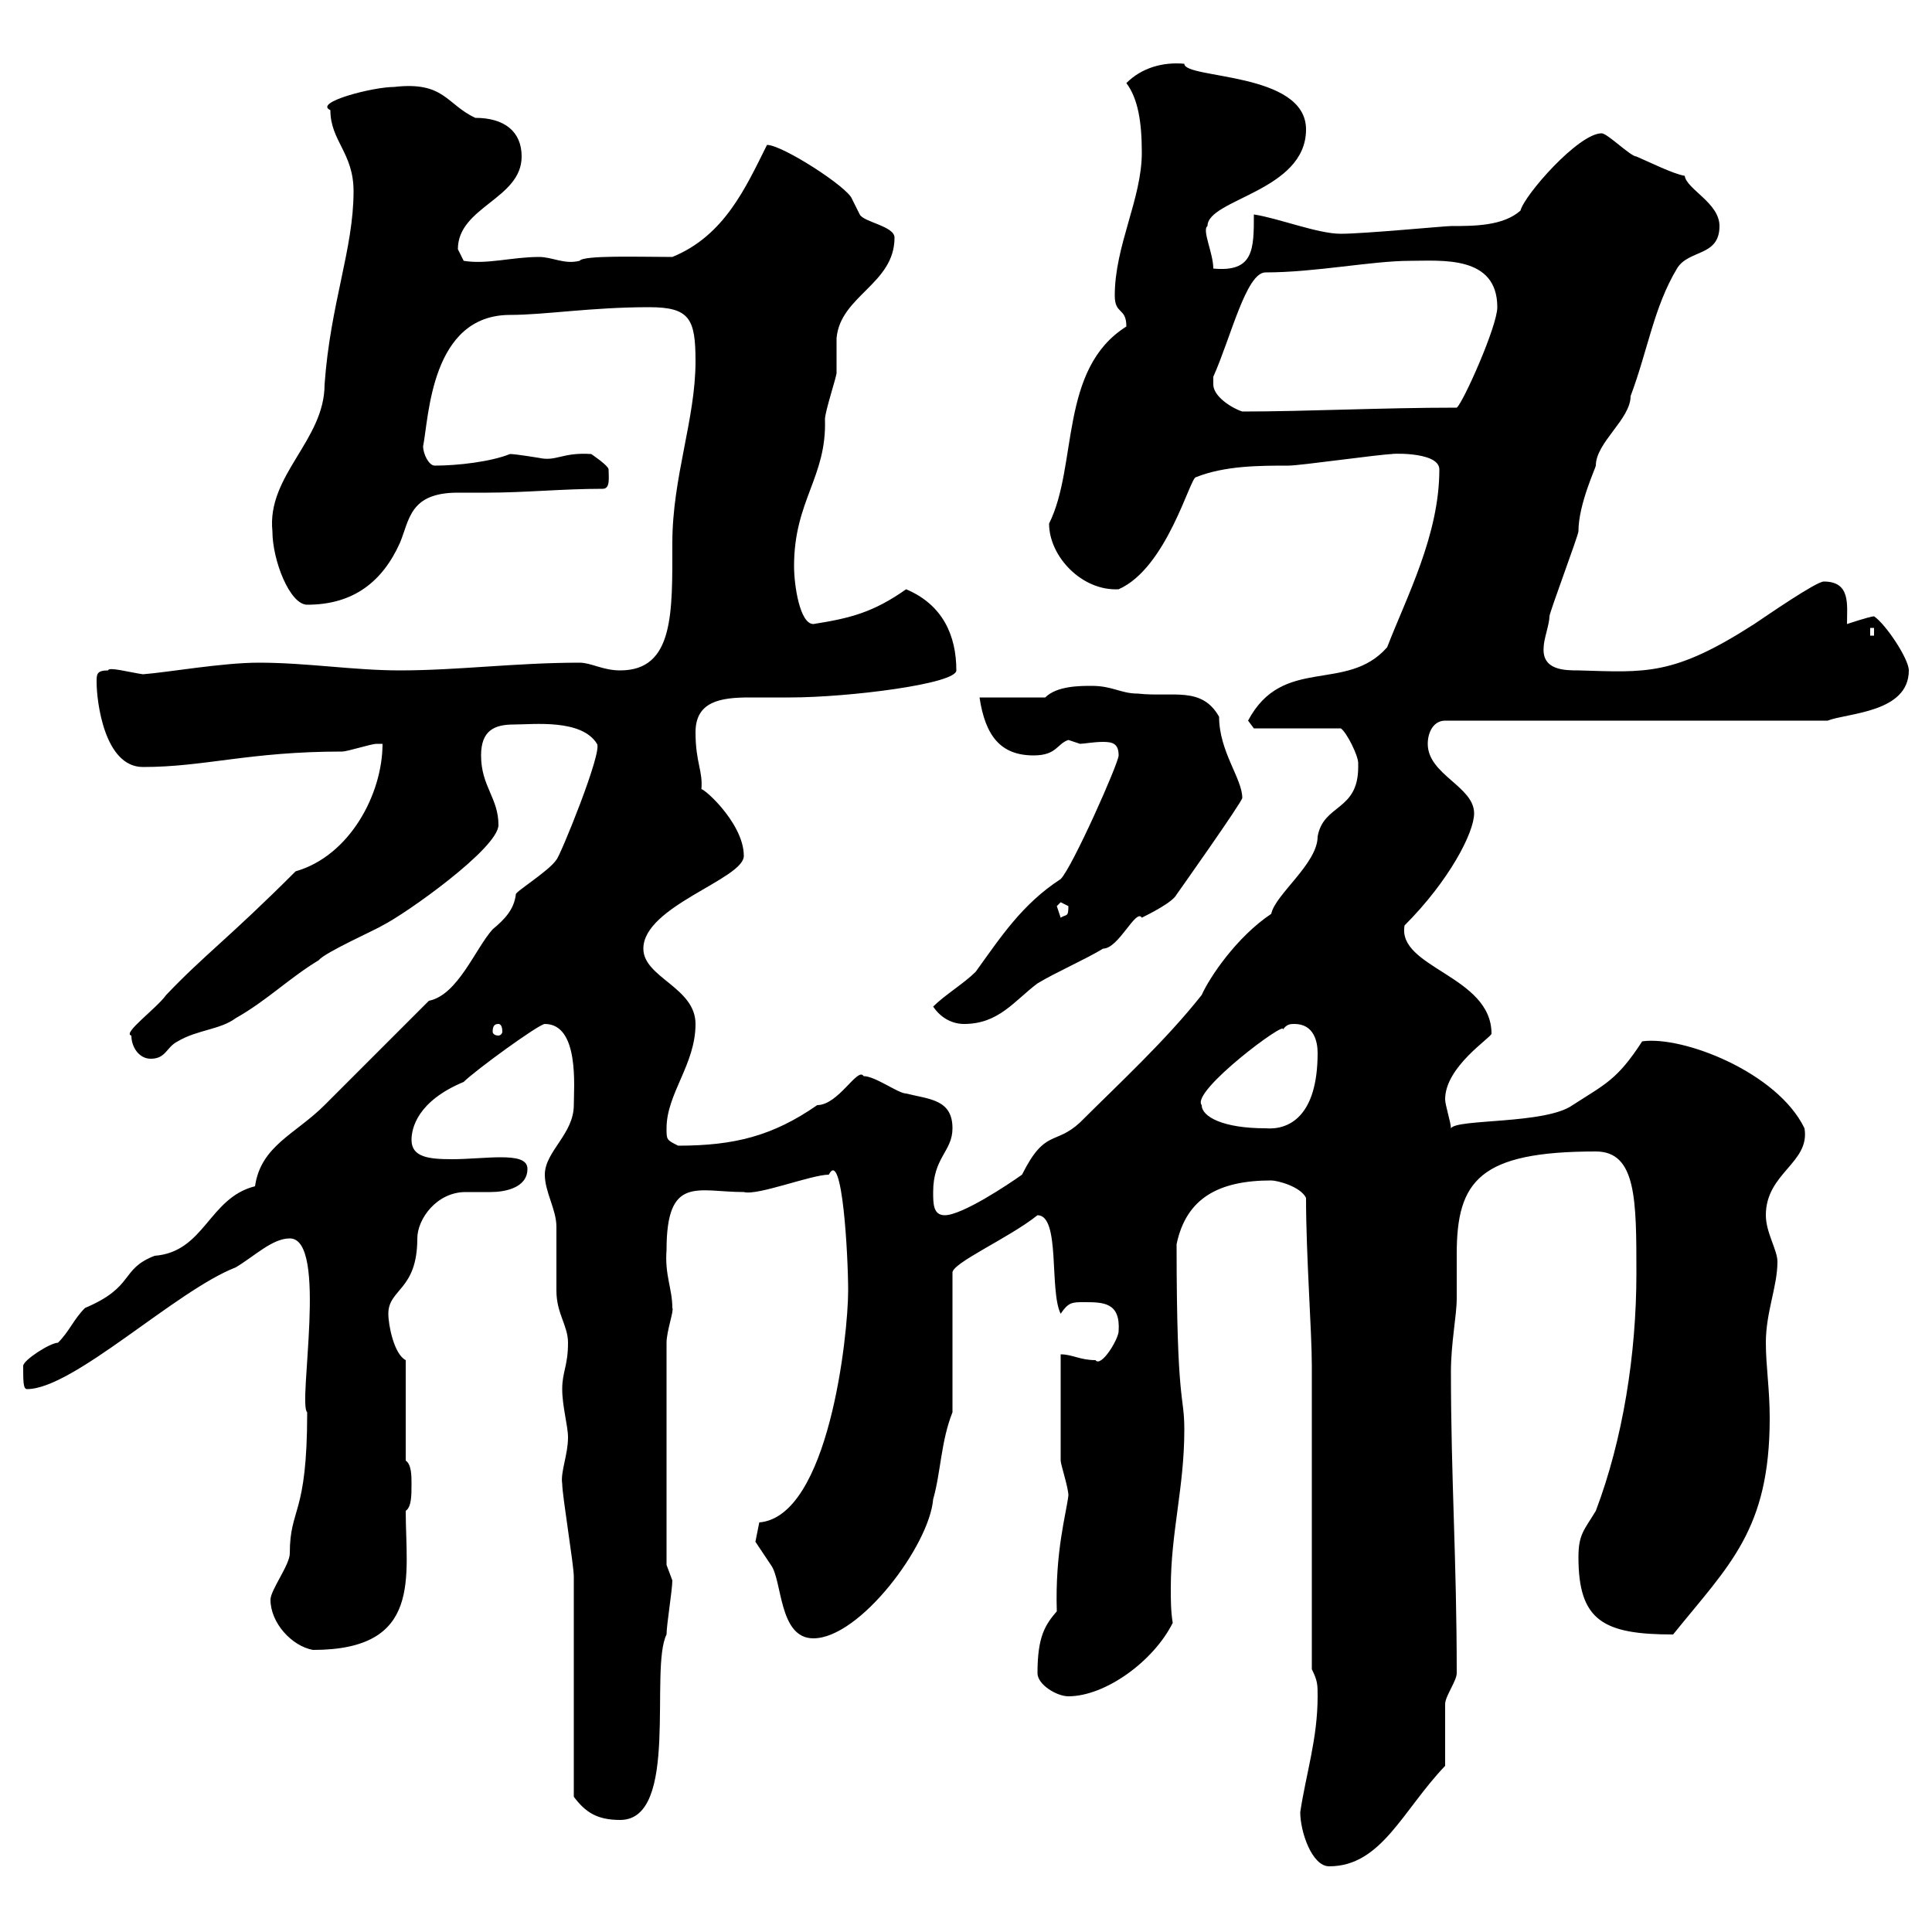 <svg xmlns="http://www.w3.org/2000/svg" xmlns:xlink="http://www.w3.org/1999/xlink" width="300" height="300"><path d="M201.90 281.40C201.90 284.40 203.70 289.80 206.40 289.80C214.50 289.80 217.80 281.10 224.40 274.20C224.40 273.60 224.40 265.20 224.40 264.60C224.40 263.40 226.20 261 226.20 259.80C226.20 242.10 225.30 229.50 225.30 213C225.30 208.50 226.20 204.30 226.20 201.60C226.20 199.50 226.20 196.80 226.20 194.70C226.20 183.30 229.80 178.80 247.80 178.80C254.10 178.80 254.10 186.30 254.10 197.70C254.10 210.30 252 223.50 247.80 234.60C246 237.60 245.10 238.20 245.10 241.80C245.10 251.70 249 253.80 259.80 253.80C268.50 243 274.80 237.60 274.80 220.20C274.80 215.70 274.20 212.10 274.20 208.50C274.20 203.70 276 199.80 276 195.90C276 194.10 274.20 191.40 274.20 188.70C274.20 182.10 281.10 180.60 280.20 175.20C276 166.50 261.30 160.80 255 161.70C251.10 167.70 249.30 168.30 244.20 171.60C240 174.60 226.20 173.70 225.30 175.20C225.30 174.30 224.40 171.60 224.40 170.70C224.40 165.60 231.60 161.10 231.60 160.50C231.60 151.50 216.90 150.30 218.10 143.70C225 136.80 228.90 129.30 228.90 126.30C228.90 122.10 221.70 120.30 221.70 115.50C221.70 113.70 222.60 111.90 224.40 111.90L283.80 111.90C286.80 110.70 296.40 110.70 296.40 104.10C296.40 102.30 292.80 96.90 291 95.70C290.40 95.70 286.80 96.90 286.80 96.90C286.80 93.90 287.40 90.30 283.20 90.30C282 90.30 274.20 95.70 272.40 96.90C259.80 105 255.60 104.40 245.10 104.10C243 104.10 239.40 104.10 239.70 100.50C239.70 99.30 240.60 96.90 240.60 95.70C240.60 95.10 245.10 83.10 245.10 82.50C245.10 78.30 247.80 72.60 247.80 72.30C247.80 68.70 253.20 65.10 253.20 61.50C255.90 54.30 256.80 47.70 260.40 41.70C262.20 38.70 267 39.90 267 35.10C267 31.50 261.90 29.40 261.60 27.30C259.80 27 256.20 25.20 254.10 24.30C253.20 24.30 249.60 20.70 248.70 20.70C245.10 20.70 236.70 30.30 236.10 32.70C233.40 35.10 228.90 35.10 225.30 35.10C224.40 35.10 211.80 36.30 208.20 36.30C204.60 36.30 198.60 33.90 194.70 33.30C194.70 38.70 194.70 42.30 188.40 41.70C188.40 39.30 186.60 35.70 187.50 35.10C187.50 30.90 202.80 29.70 202.80 20.10C202.80 11.10 183.90 12.30 183.90 9.90C180.60 9.60 177.30 10.50 174.90 12.90C176.70 15.30 177.30 18.90 177.30 23.70C177.30 30.90 173.10 38.10 173.10 45.90C173.10 48.90 174.90 47.70 174.90 50.70C164.40 57.30 167.40 72.30 162.90 81.30C162.90 86.40 168 91.80 173.70 91.50C181.20 88.20 184.80 74.10 185.70 74.10C190.20 72.30 195.60 72.30 200.10 72.30C201.90 72.30 214.50 70.50 216.30 70.50C214.80 70.50 223.50 69.90 223.50 72.90C223.50 83.10 218.40 92.70 215.40 100.50C209.10 107.70 199.20 101.70 193.80 111.90C193.80 111.90 194.70 113.10 194.70 113.10L208.20 113.10C209.10 113.70 210.90 117.30 210.90 118.50C210.90 118.50 210.90 119.10 210.90 119.10C210.90 126 205.50 124.80 204.60 129.90C204.60 134.10 198 138.90 197.40 141.90C192 145.50 187.80 151.80 186.60 154.50C180.90 161.70 173.70 168.30 167.70 174.30C163.80 177.90 162.30 175.20 158.70 182.40C156.60 183.90 149.40 188.70 146.70 188.70C144.90 188.70 144.90 186.90 144.90 185.10C144.90 179.70 147.90 178.80 147.90 175.20C147.90 170.70 144.30 170.70 140.70 169.80C139.50 169.80 135.90 167.10 134.10 167.10C133.20 165.60 130.20 171.60 126.90 171.60C120 176.40 114 177.90 105.30 177.90C103.50 177 103.50 177 103.50 175.20C103.50 169.80 108 165.30 108 159C108 153.30 99.90 151.80 99.90 147.30C99.90 140.70 115.50 136.50 115.50 132.90C115.50 127.50 108.30 121.50 108.90 122.70C109.20 119.70 108 118.50 108 113.70C108 108.90 111.90 108.30 116.40 108.30C118.80 108.30 120.90 108.30 122.70 108.30C131.70 108.30 148.50 106.20 148.50 104.10C148.50 98.70 146.40 93.90 140.70 91.50C135.60 95.10 132 96 126.30 96.90C124.20 96.90 123.30 90.90 123.30 87.90C123.30 77.70 128.40 74.10 128.10 65.10C128.10 63.90 129.90 58.50 129.90 57.90C129.90 56.70 129.90 53.10 129.90 52.50C130.50 45.90 138.90 44.10 138.90 36.90C138.90 35.10 134.10 34.50 133.50 33.30C133.50 33.30 132.30 30.90 132.30 30.90C131.70 29.10 121.50 22.50 119.10 22.50C115.80 29.10 112.50 36.60 104.40 39.90C99.30 39.90 90.60 39.60 90 40.50C87.60 41.10 85.80 39.90 83.70 39.90C79.50 39.90 75.60 41.10 72 40.50C72 40.50 71.10 38.70 71.10 38.70C71.10 32.10 81 30.90 81 24.30C81 20.40 78.30 18.30 73.80 18.30C69.30 16.20 69 12.60 61.20 13.50C57.90 13.50 48.60 15.90 51.30 17.10C51.30 21.90 54.90 23.70 54.90 29.70C54.90 38.70 51.30 47.10 50.40 59.70C50.40 68.40 41.40 73.80 42.30 82.50C42.30 87 45 93.90 47.70 93.90C54.90 93.90 59.40 90.30 62.10 84.30C63.60 80.70 63.60 76.50 71.10 76.50C72.60 76.50 73.80 76.50 75.60 76.50C81.60 76.50 87.30 75.90 93.60 75.90C94.80 75.90 94.50 74.10 94.50 72.90C94.50 72.30 91.80 70.50 91.80 70.50C87.30 70.20 86.40 71.70 83.70 71.10C83.70 71.10 80.10 70.50 79.20 70.50C76.20 71.70 71.10 72.30 67.50 72.30C66.60 72.30 65.70 70.50 65.70 69.30C66.60 64.80 66.90 48.90 79.20 48.90C84.60 48.90 91.80 47.70 100.80 47.70C107.10 47.70 108 49.50 108 56.10C108 65.10 104.40 74.10 104.40 84.30C104.40 95.10 104.70 104.10 96.30 104.10C93.60 104.10 91.80 102.90 90 102.90C80.10 102.90 71.10 104.10 62.10 104.10C54.90 104.10 47.70 102.90 40.20 102.90C34.50 102.90 26.10 104.40 22.20 104.70C20.10 104.40 16.80 103.50 16.80 104.10C15 104.10 15 104.70 15 105.90C15 108.90 16.20 119.10 22.20 119.10C31.80 119.10 38.70 116.70 53.10 116.70C54 116.70 57.60 115.50 58.50 115.50C58.50 115.50 59.40 115.50 59.40 115.50C59.40 123.30 54.30 132.90 45.90 135.30C35.40 145.80 31.80 148.20 25.80 154.50C24.30 156.60 18.90 160.50 20.40 160.80C20.40 162.60 21.60 164.40 23.40 164.40C25.80 164.40 25.80 162.60 27.60 161.70C30.60 159.90 34.20 159.90 36.60 158.10C41.40 155.40 45 151.80 49.50 149.10C50.40 147.90 58.50 144.30 59.40 143.70C63 141.90 77.40 131.70 77.40 128.10C77.40 123.90 74.70 122.10 74.70 117.30C74.70 113.40 76.80 112.50 79.80 112.50C82.80 112.50 90.30 111.60 92.70 115.50C93.60 116.70 87 132.90 86.40 133.50C85.20 135.30 79.80 138.60 80.10 138.90C79.80 141.30 78.30 142.80 76.50 144.30C73.80 147.30 71.10 154.50 66.60 155.40C63.90 158.10 53.10 168.90 50.40 171.60C45.90 176.10 40.50 177.90 39.60 184.20C32.40 186 31.80 194.40 24 195C18.60 197.10 21 199.80 13.20 203.10C11.40 204.90 10.80 206.70 9 208.50C7.80 208.50 3.60 211.20 3.60 212.10C3.60 214.50 3.60 215.70 4.20 215.70C11.40 215.70 27.30 200.40 36.60 196.80C39.60 195 42.30 192.30 45 192.30C51 192.30 46.20 218.10 47.70 219.30C47.70 235.50 45 234 45 241.20C45 243 42 246.90 42 248.40C42 252 45.30 255.60 48.60 256.20C65.70 256.20 63 244.80 63 234.60C63.90 234 63.90 232.20 63.90 230.40C63.90 229.20 63.90 227.40 63 226.80L63 211.20C61.20 210.30 60.30 205.80 60.30 204C60.30 200.10 64.80 200.40 64.80 192.30C64.80 189.30 67.80 185.10 72.30 185.10C73.20 185.10 74.70 185.10 76.20 185.10C78.30 185.10 81.90 184.50 81.90 181.50C81.90 180 80.10 179.70 77.70 179.70C75.60 179.70 72.60 180 70.20 180C66.60 180 63.90 179.70 63.90 177C63.90 175.20 64.80 171 72 168C73.80 166.20 83.70 159 84.60 159C90 159 89.10 168.90 89.10 171.60C89.10 176.10 84.60 178.80 84.60 182.40C84.60 185.10 86.40 187.80 86.40 190.50C86.40 191.40 86.40 199.50 86.40 200.40C86.40 204 88.20 205.80 88.20 208.50C88.20 212.10 87.30 213 87.30 215.70C87.30 218.40 88.20 221.40 88.20 223.20C88.20 225.90 87 228.60 87.30 230.40C87.30 232.20 89.10 243 89.10 244.80C89.10 250.20 89.10 273.60 89.10 279C90.90 281.40 92.70 282.60 96.30 282.60C105.60 282.60 100.80 259.20 103.50 253.80C103.50 252.30 104.40 246.90 104.40 245.40C104.40 245.40 103.50 243 103.50 243L103.50 208.50C103.50 206.70 104.70 203.40 104.40 203.10C104.40 200.10 103.20 198 103.50 194.10C103.50 182.40 108.30 185.10 115.50 185.10C117.60 185.70 126 182.40 128.70 182.40C130.80 178.20 131.70 195 131.70 200.40C131.70 207.30 128.70 235.50 117.90 236.40C117.90 236.40 117.30 239.40 117.30 239.40C117.30 239.40 119.70 243 119.70 243C121.50 245.40 120.90 254.40 126.30 254.40C133.50 254.40 144.30 240 144.90 232.80C146.10 228.60 146.10 223.80 147.90 219.30L147.90 197.70C147.60 196.20 156.60 192.30 161.10 188.70C164.70 188.70 162.90 200.40 164.70 204C165.90 202.20 166.50 202.20 168.30 202.20C171.30 202.20 174 202.20 173.70 206.70C173.70 207.90 171 212.40 170.10 211.20C167.70 211.20 166.50 210.30 164.70 210.30C164.70 212.10 164.70 223.80 164.70 226.80C164.70 227.40 165.90 231 165.90 232.20C165.60 234.90 163.80 240.90 164.10 250.20C162.30 252.30 161.10 254.10 161.10 259.80C161.10 261.60 164.10 263.40 165.90 263.40C171.60 263.40 179.10 258 182.10 252C181.80 250.20 181.80 248.40 181.80 246.60C181.80 237.90 183.90 231 183.90 222C183.90 216.30 182.70 218.70 182.70 193.20C184.20 186 189.30 183.30 197.40 183.30C198.30 183.30 201.90 184.20 202.80 186C202.80 195 203.70 206.70 203.70 212.10L203.70 259.20C204.60 261 204.60 261.60 204.60 263.40C204.60 270 202.80 275.40 201.90 281.40ZM186.60 171.60C184.80 169.50 200.10 158.10 199.20 159.90C199.80 159 200.40 159 201 159C204 159 204.60 161.70 204.60 163.50C204.60 173.40 200.10 175.50 196.50 175.20C189.90 175.20 186.60 173.40 186.60 171.60ZM77.40 159C77.70 159 78 159.30 78 160.20C78 160.50 77.70 160.80 77.40 160.80C76.80 160.80 76.50 160.50 76.50 160.20C76.50 159.30 76.80 159 77.40 159ZM144.90 156.30C146.10 158.10 147.90 159 149.70 159C155.10 159 157.50 155.40 161.10 152.70C164.10 150.90 168.30 149.10 171.30 147.30C173.70 147.30 176.40 141 177.30 142.50C178.50 141.90 182.10 140.10 182.70 138.90C182.70 138.90 192.90 124.50 192.90 123.90C192.90 120.90 189.30 116.70 189.30 111.30C186.60 106.50 182.10 108.30 176.70 107.70C174 107.70 172.80 106.50 169.50 106.50C167.70 106.50 164.10 106.50 162.30 108.30L152.10 108.30C153 114.30 155.40 117.30 160.50 117.30C164.10 117.30 164.10 115.50 165.90 114.90C165.90 114.90 167.70 115.50 167.70 115.50C168.30 115.50 169.80 115.20 171.30 115.20C172.80 115.20 173.70 115.50 173.70 117.30C173.70 118.50 166.50 134.70 164.70 136.50C158.70 140.40 155.40 145.50 151.50 150.90C149.70 152.70 146.70 154.50 144.90 156.30ZM164.10 140.70C164.10 140.70 164.70 140.10 164.70 140.10C164.70 140.10 165.90 140.70 165.90 140.70C165.90 142.50 165.60 141.90 164.70 142.50C164.70 142.50 164.10 140.70 164.10 140.70ZM290.40 97.50L291 97.50L291 98.70L290.40 98.70ZM188.40 59.70C188.40 59.70 188.40 58.50 188.40 58.50C191.10 52.50 193.50 42.30 196.50 42.30C204.30 42.30 213 40.50 219 40.50C223.80 40.50 232.50 39.60 232.50 47.70C232.50 50.70 227.10 62.70 226.20 63.30C214.50 63.30 202.80 63.90 192.90 63.90C191.10 63.30 188.40 61.50 188.40 59.70Z"/></svg>